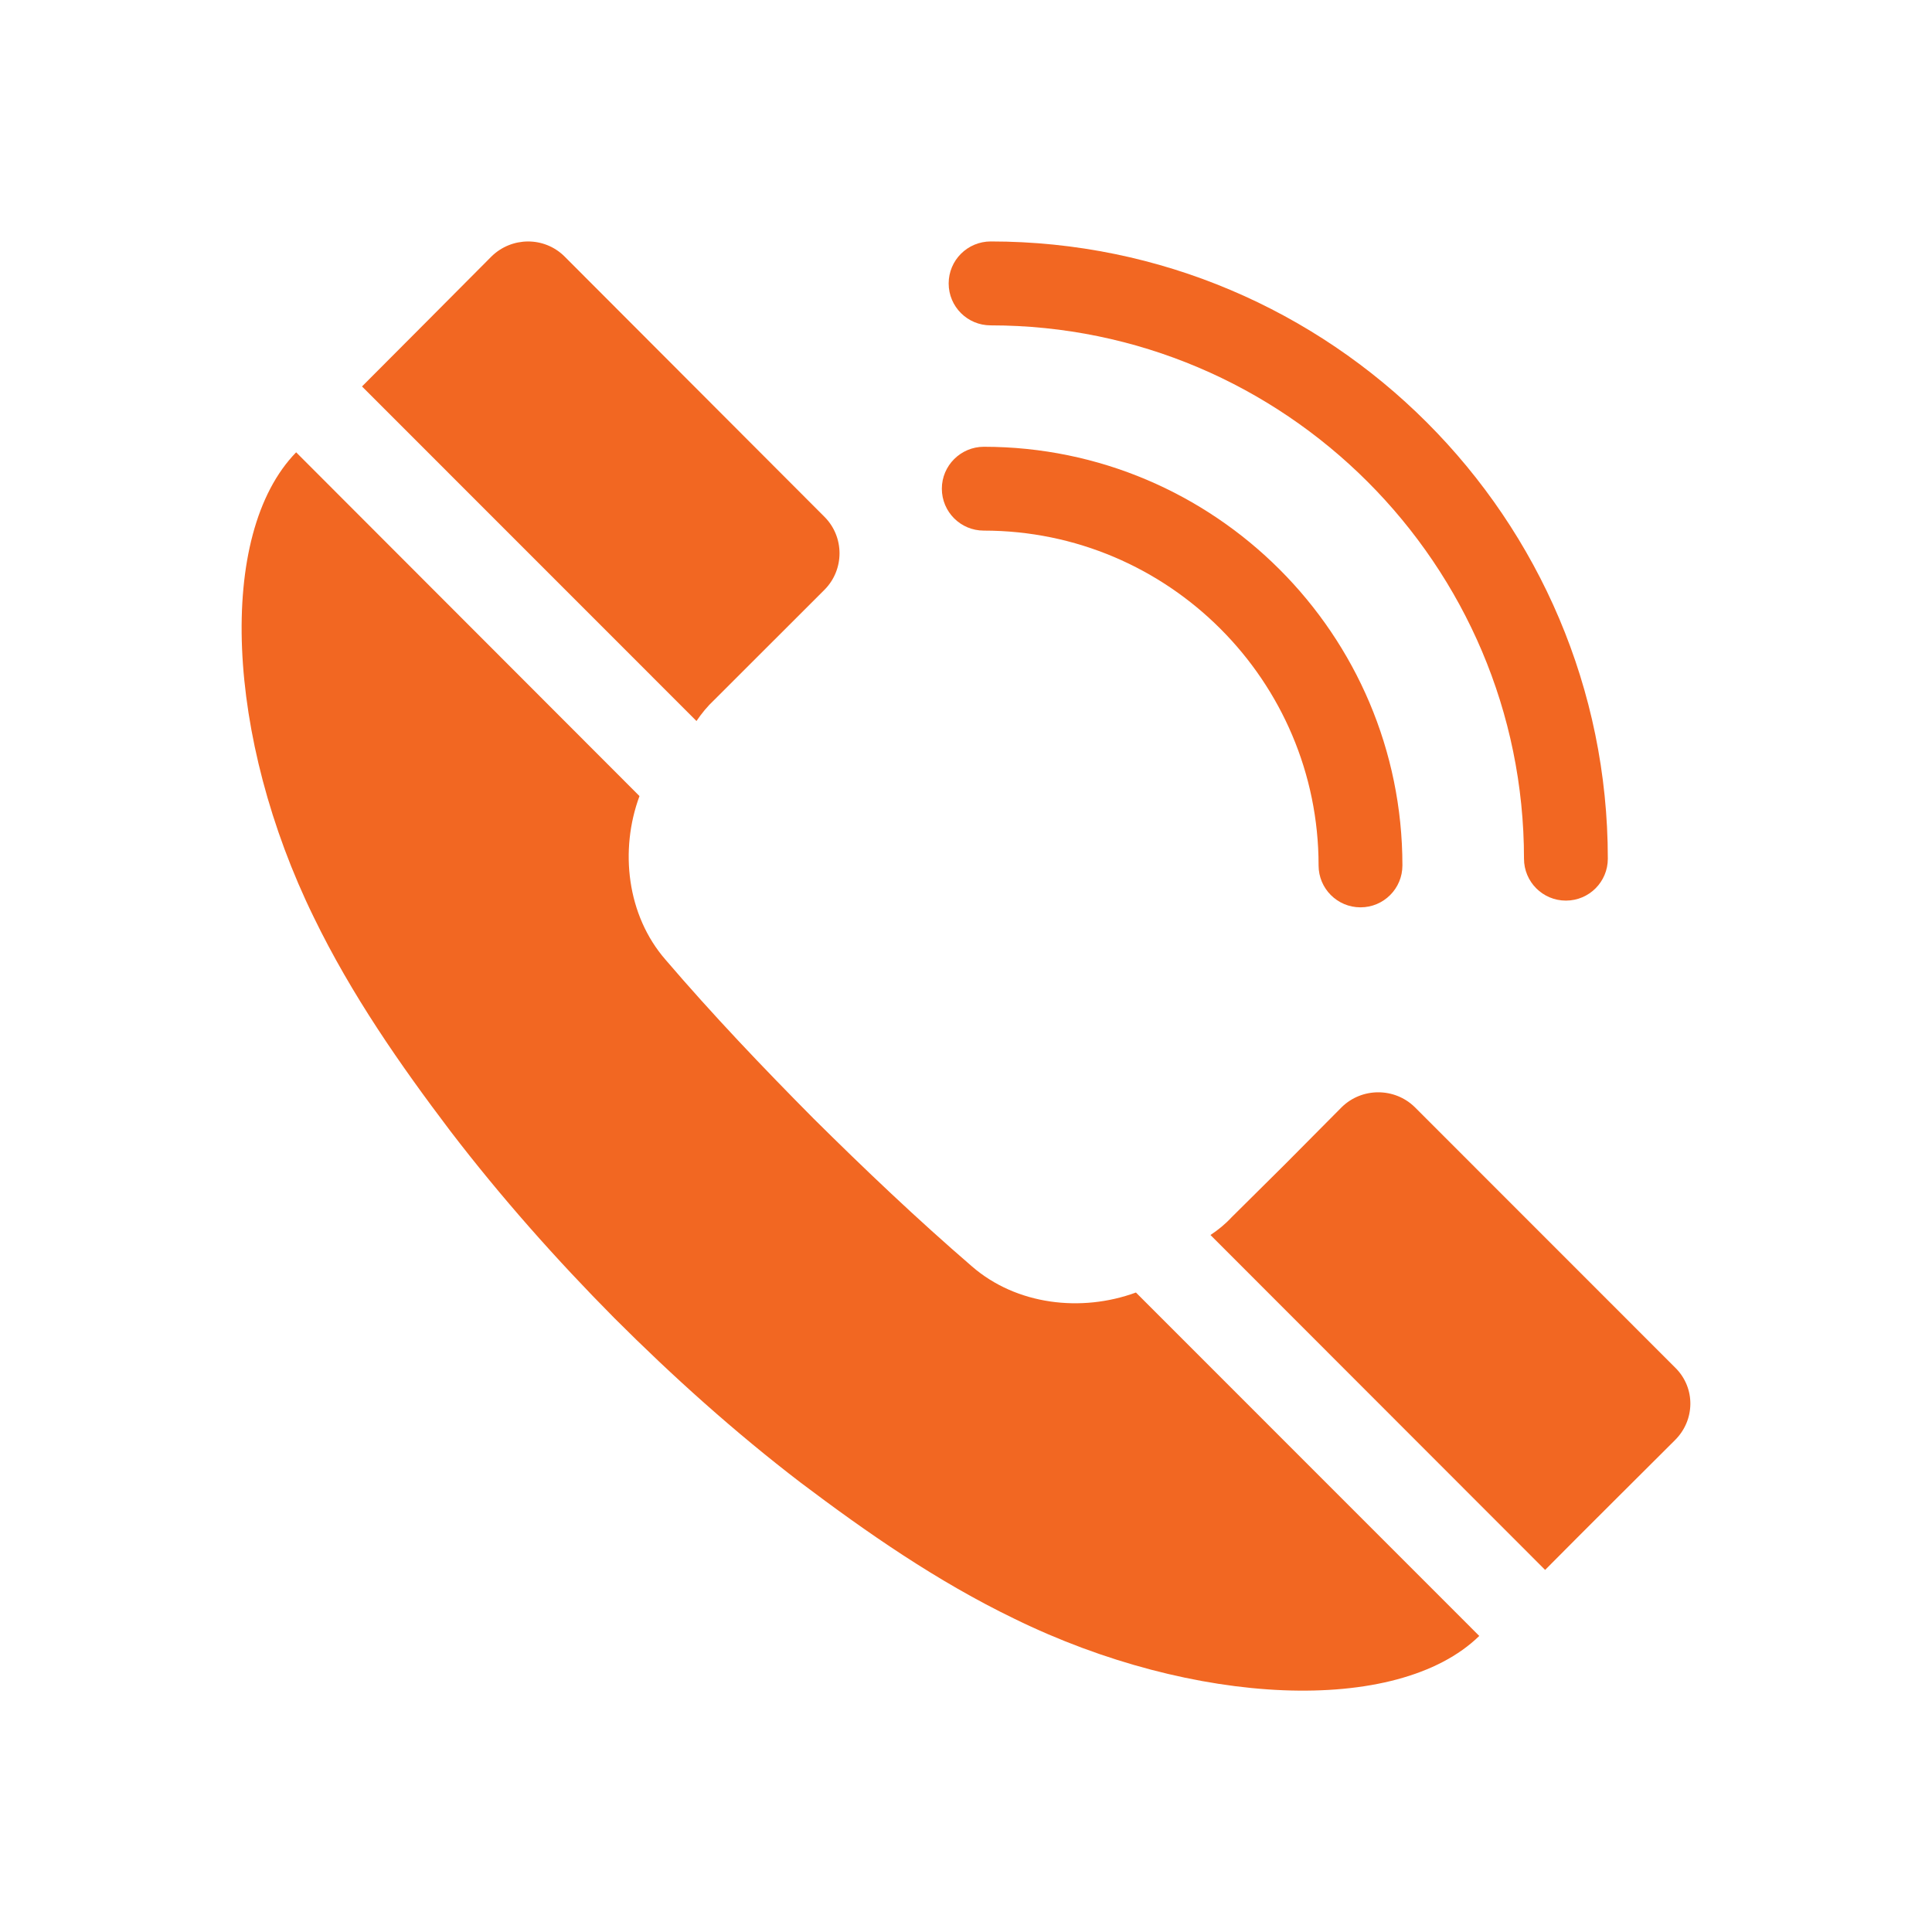 <?xml version="1.0" encoding="utf-8"?>
<!-- Generator: Adobe Illustrator 24.1.0, SVG Export Plug-In . SVG Version: 6.00 Build 0)  -->
<svg version="1.1" id="_x2014_ÎÓÈ_1" xmlns="http://www.w3.org/2000/svg" xmlns:xlink="http://www.w3.org/1999/xlink" x="0px"
	 y="0px" viewBox="0 0 226.77 226.77" style="enable-background:new 0 0 226.77 226.77;" xml:space="preserve">
<style type="text/css">
	.st0{fill:#F26722;}
</style>
<g>
	<path class="st0" d="M111.35,33.27c0,2.72,2.2,4.92,4.93,4.92c34.51,0,62.6,28.08,62.6,62.6c0,2.72,2.2,4.92,4.92,4.92
		s4.92-2.2,4.92-4.92c0-39.95-32.5-72.45-72.44-72.45C113.55,28.35,111.35,30.55,111.35,33.27"/>
	<path class="st0" d="M110.55,57.36c0,2.72,2.2,4.92,4.92,4.92c21.67,0,39.3,17.63,39.3,39.3c0,2.72,2.2,4.92,4.92,4.92
		c2.72,0,4.92-2.2,4.92-4.92c0-27.1-22.04-49.14-49.14-49.14C112.76,52.45,110.55,54.65,110.55,57.36"/>
	<path class="st0" d="M81.75,84.63L42.49,45.36c5.07-5.06,10.14-10.19,15.2-15.26c2.37-2.32,6.15-2.35,8.52-0.05l30.56,30.61
		c2.36,2.36,2.36,6.2,0,8.57L83.82,82.17C83.04,82.9,82.35,83.74,81.75,84.63 M114.09,148.65c-6.45-5.56-12.6-11.41-18.61-17.37
		c-6-6.05-11.85-12.19-17.37-18.64c-4.53-5.21-5.4-12.85-3.05-19.2l-40.3-40.35c-9.4,9.65-8.22,33.56,2.07,54.57
		c4.42,9.11,10.14,17.32,16.04,25.11c5.91,7.72,12.41,15.05,19.25,21.95c6.84,6.84,14.12,13.38,21.84,19.29
		c7.83,5.91,16.04,11.61,25.1,15.99c21.01,10.29,44.93,11.42,54.57,2.02l-40.3-40.31C126.93,154.06,119.31,153.18,114.09,148.65
		 M196.66,160.56l-30.6-30.61c-2.37-2.32-6.2-2.32-8.57,0l-6.69,6.74l-6.25,6.2c-0.74,0.8-1.58,1.48-2.47,2.07l39.28,39.31
		c5.07-5.11,10.13-10.13,15.21-15.2C198.98,166.71,199.03,162.92,196.66,160.56"/>
</g>
</svg>
